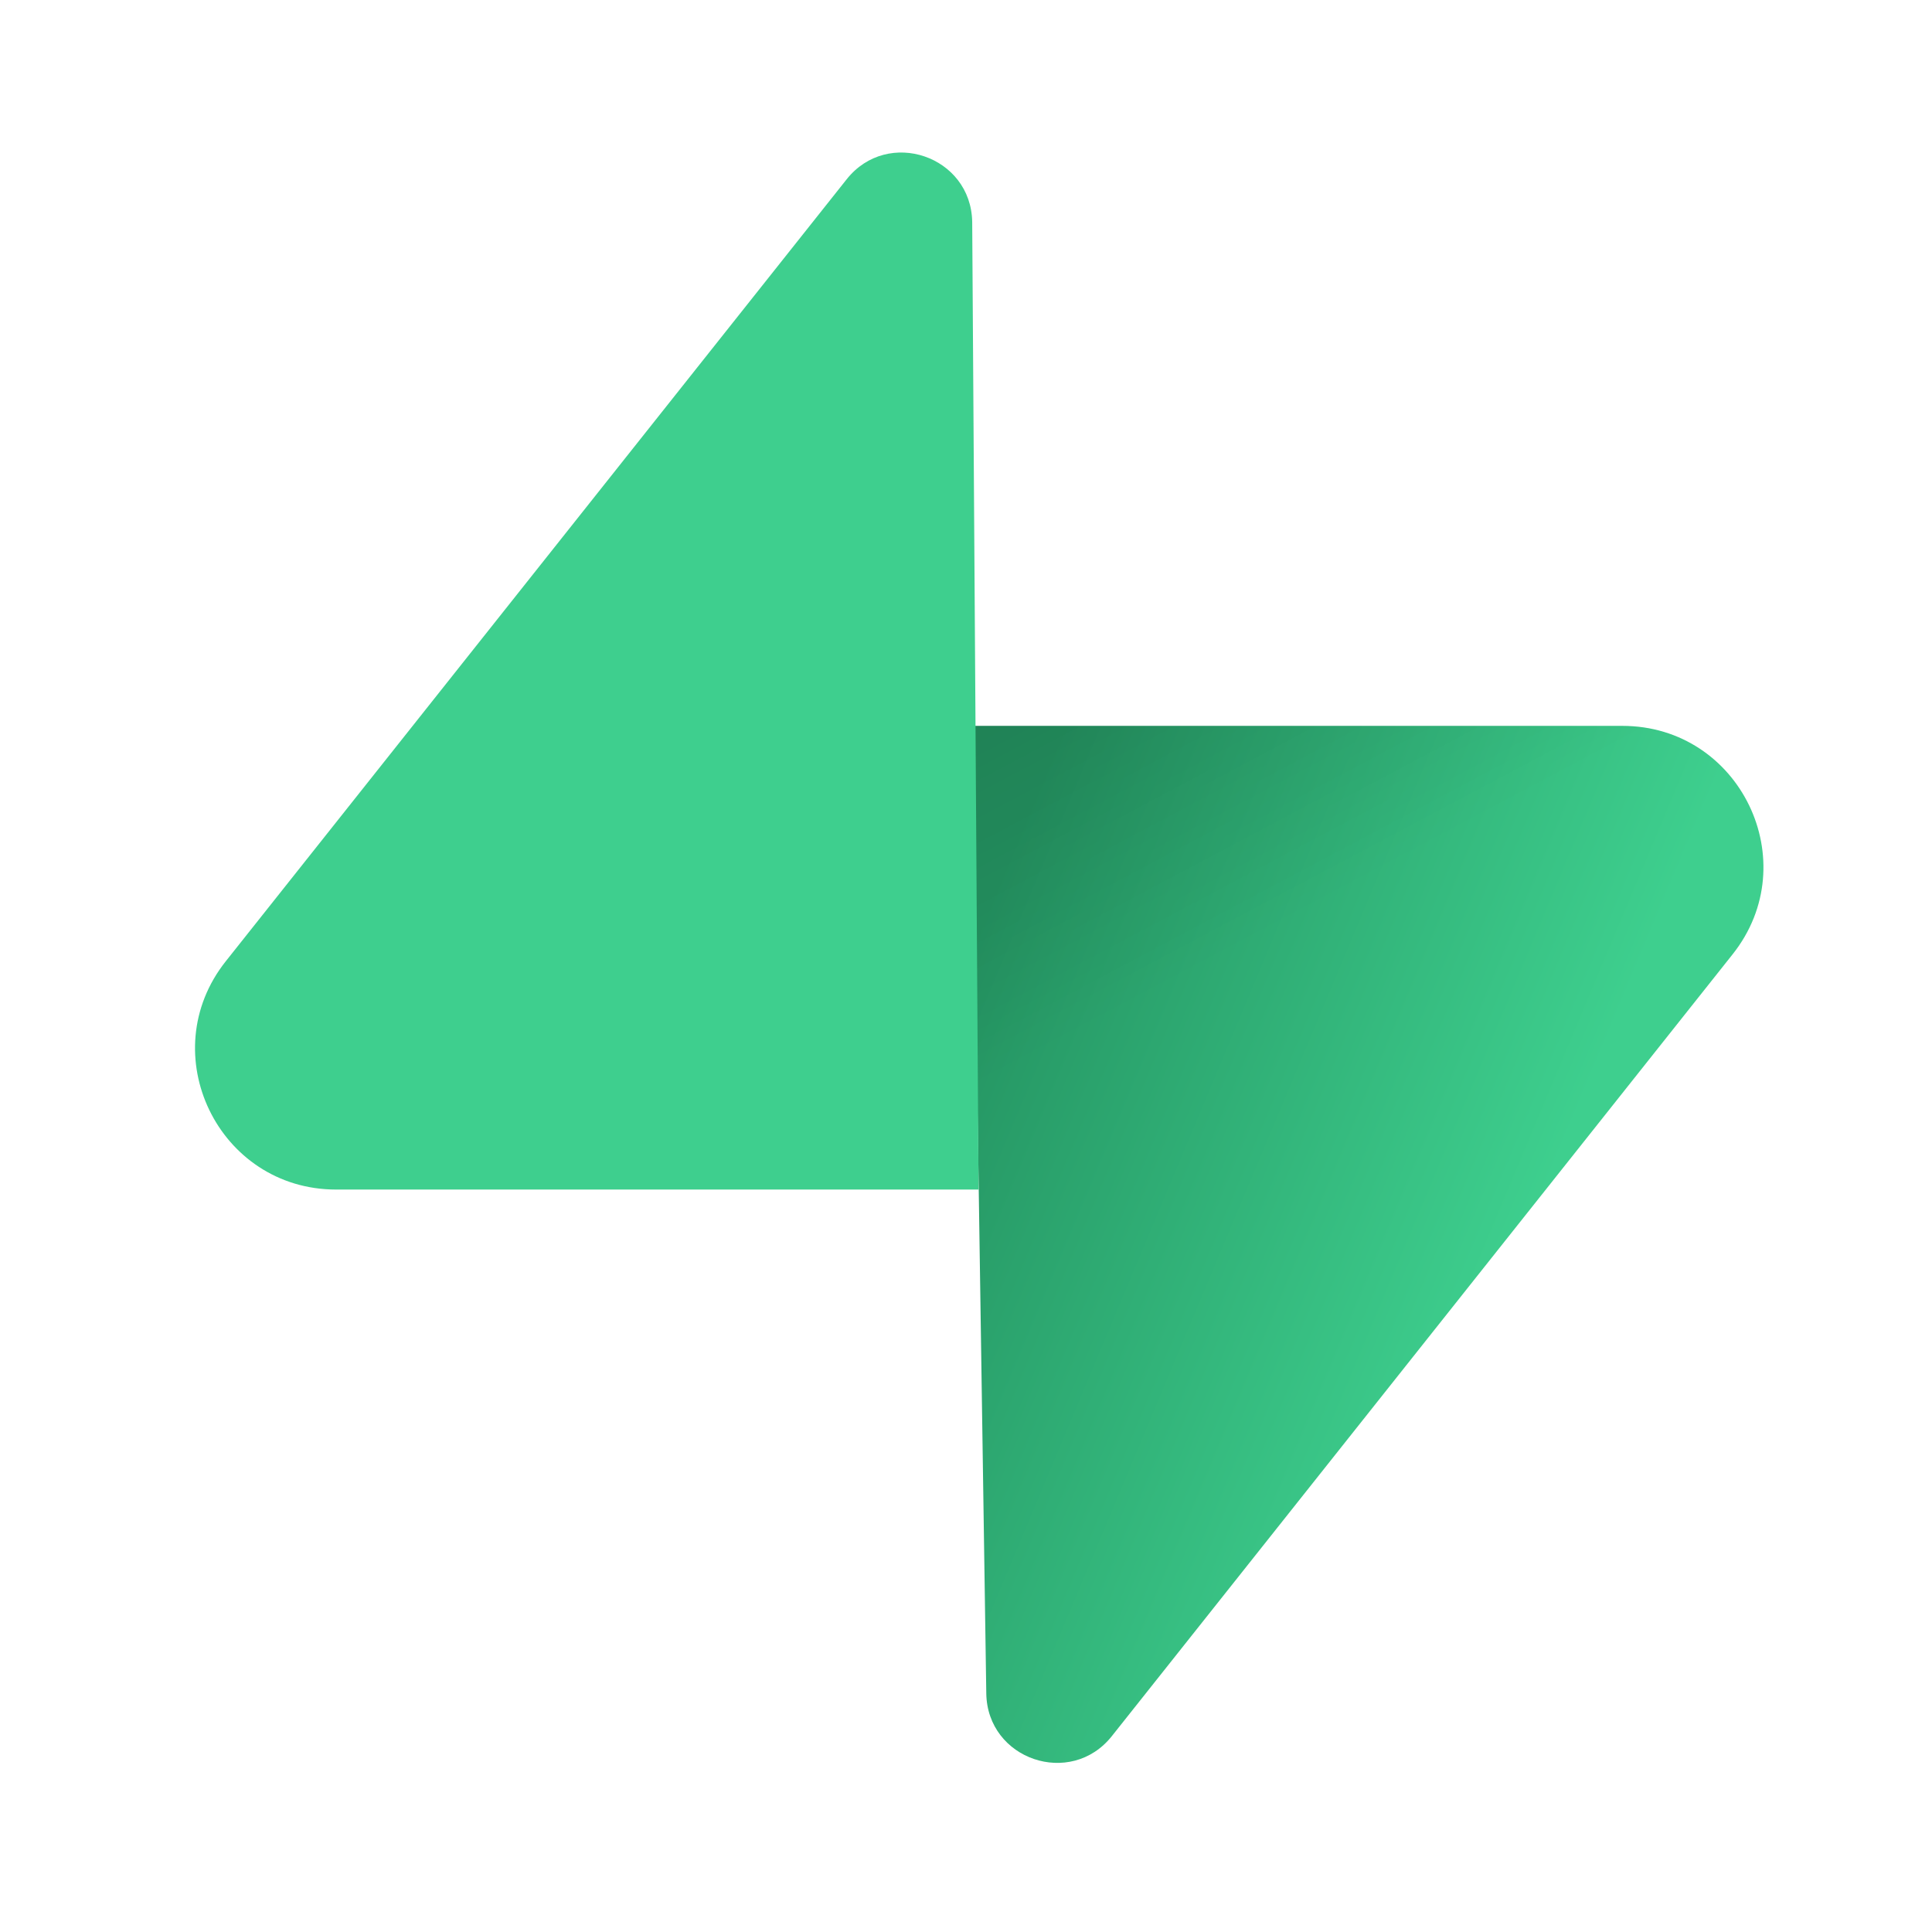 <svg width="38" height="38" viewBox="0 0 38 38" fill="none" xmlns="http://www.w3.org/2000/svg">
<path d="M21.868 34.148C21.059 35.167 19.418 34.608 19.399 33.307L19.114 14.277H31.91C34.228 14.277 35.52 16.954 34.079 18.769L21.868 34.148Z" fill="url(#paint0_linear_4437_8882)"/>
<path d="M21.868 34.148C21.059 35.167 19.418 34.608 19.399 33.307L19.114 14.277H31.91C34.228 14.277 35.52 16.954 34.079 18.769L21.868 34.148Z" fill="url(#paint1_linear_4437_8882)" fill-opacity="0.2"/>
<path d="M16.653 3.526C17.462 2.507 19.102 3.066 19.122 4.367L19.247 23.397H6.611C4.293 23.397 3 20.72 4.442 18.905L16.653 3.526Z" fill="#3ECF8E"/>
<defs>
<linearGradient id="paint0_linear_4437_8882" x1="19.114" y1="18.497" x2="30.486" y2="23.266" gradientUnits="userSpaceOnUse">
<stop stop-color="#249361"/>
<stop offset="1" stop-color="#3ECF8E"/>
</linearGradient>
<linearGradient id="paint1_linear_4437_8882" x1="14.072" y1="11.593" x2="19.258" y2="21.356" gradientUnits="userSpaceOnUse">
<stop/>
<stop offset="1" stop-opacity="0"/>
</linearGradient>
</defs>
</svg>
